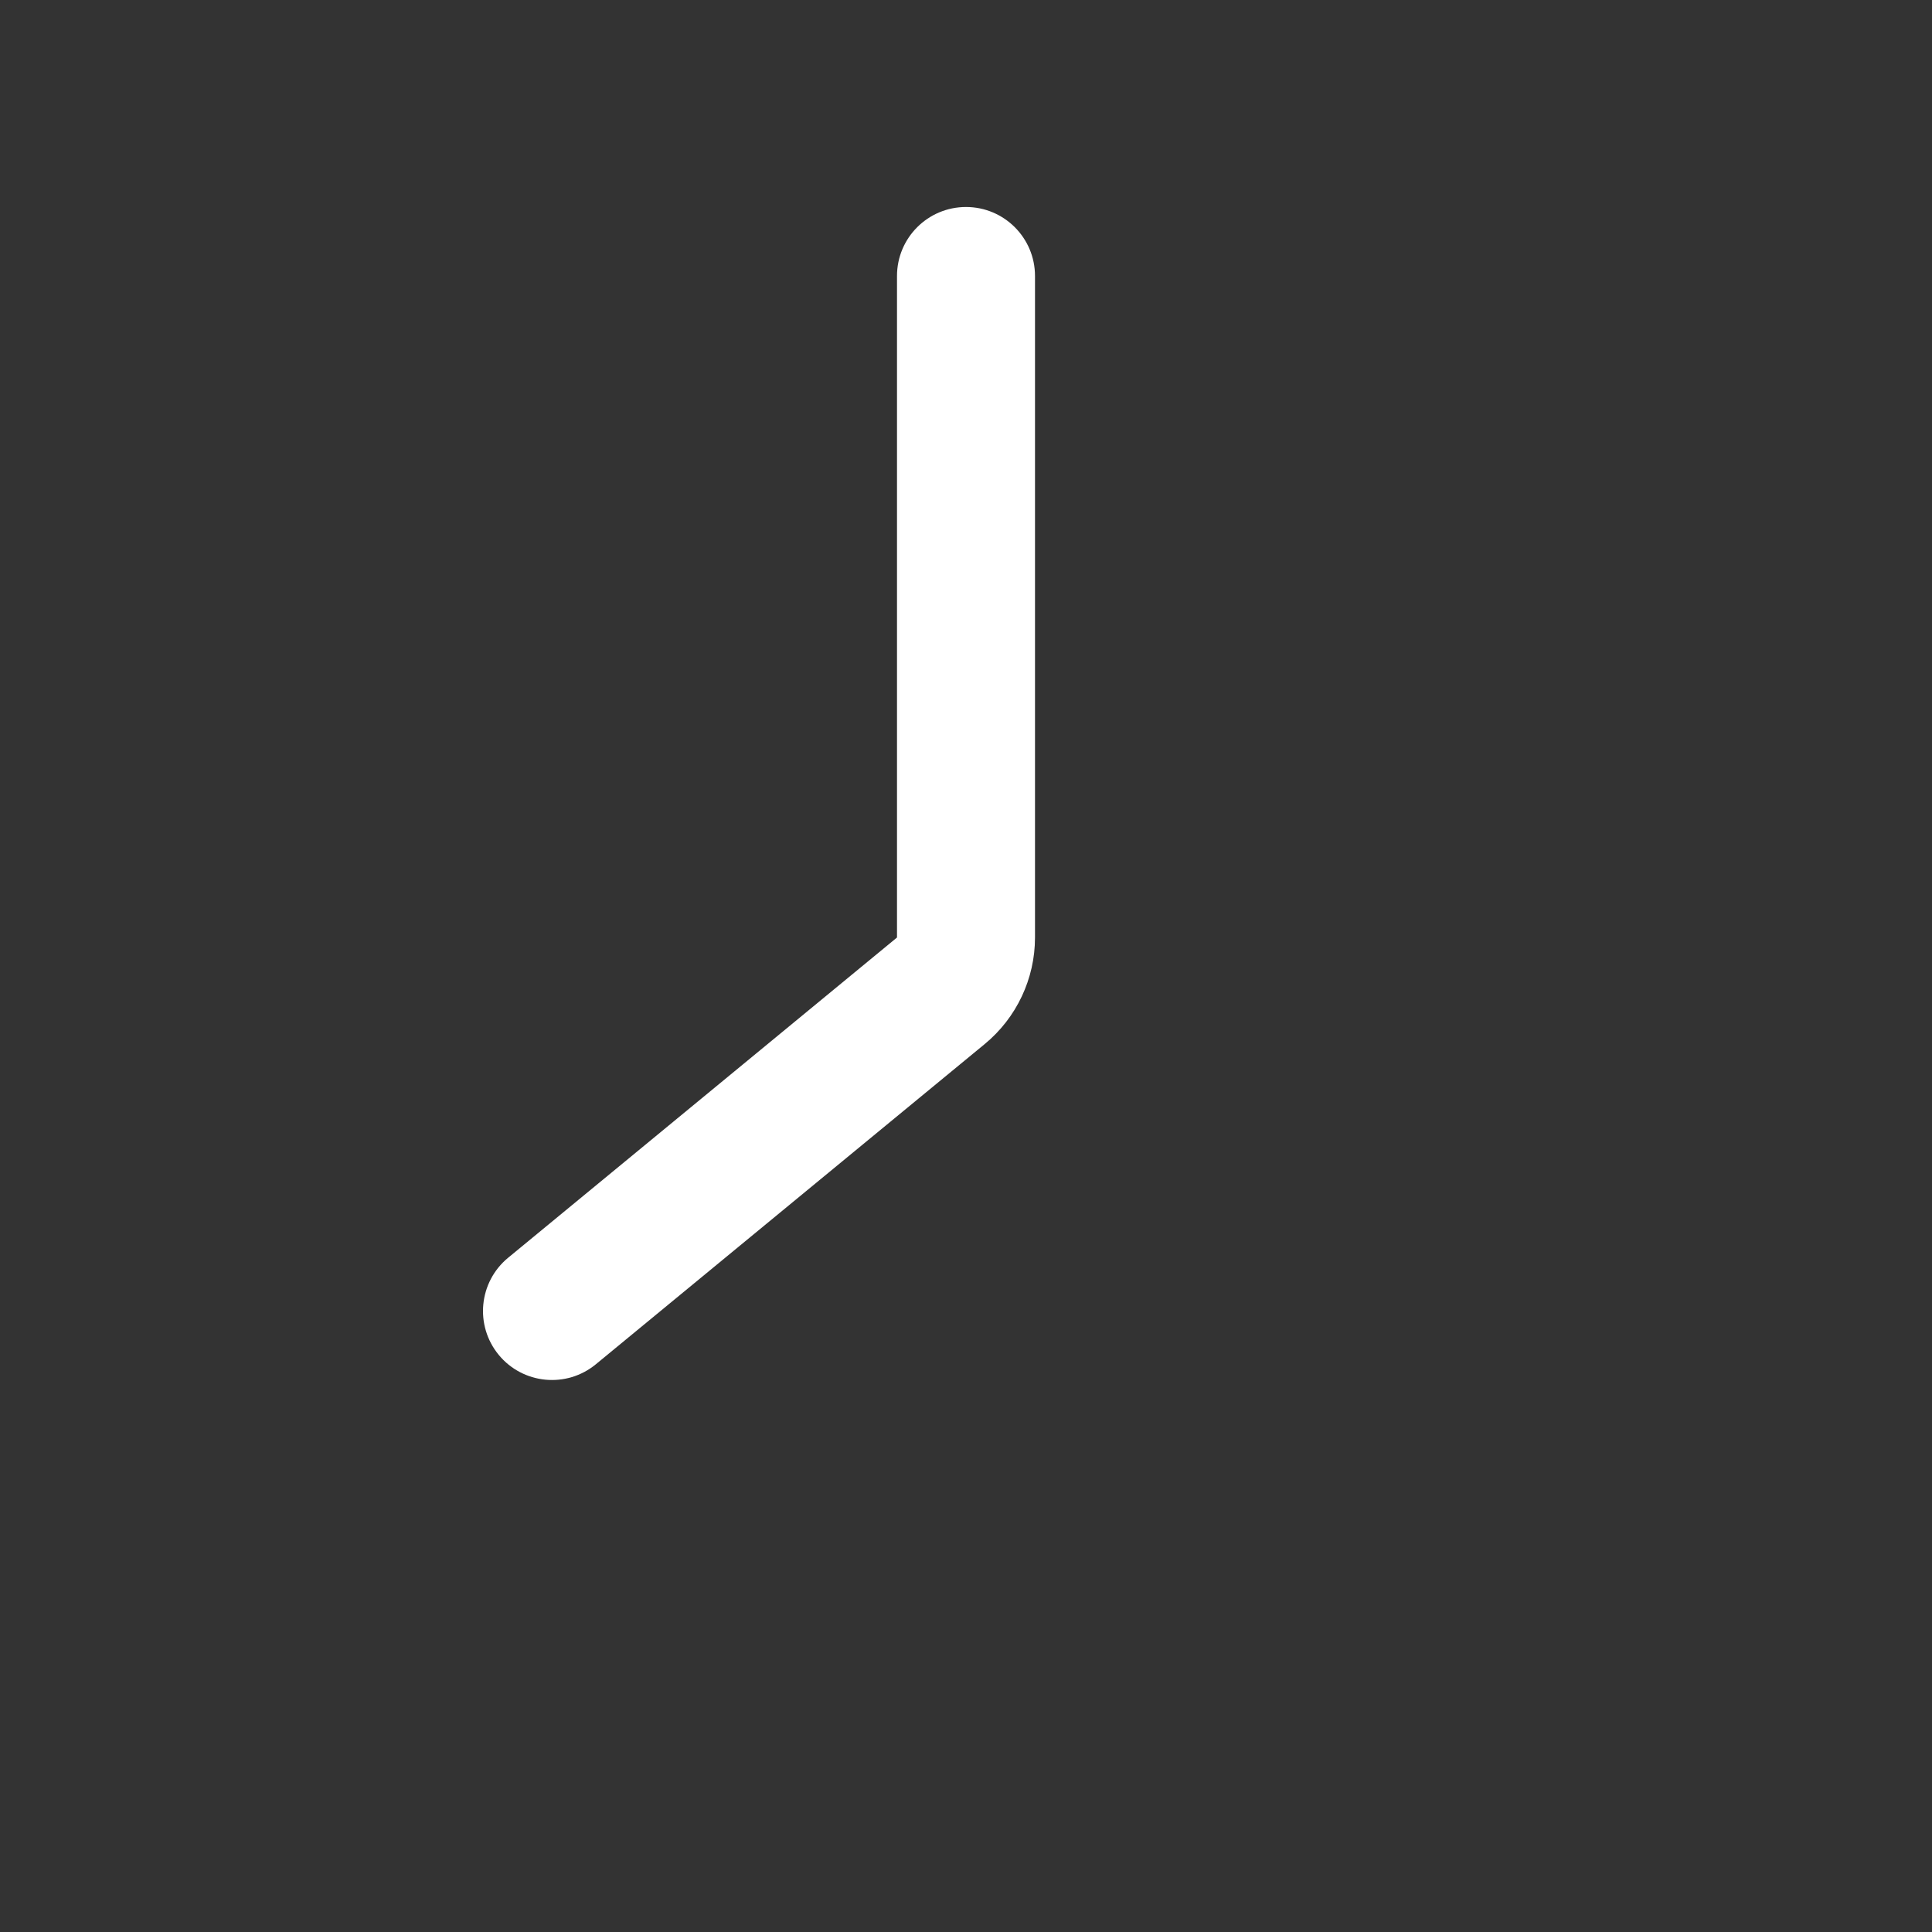 <svg width="56" height="56" viewBox="0 0 56 56" fill="none" xmlns="http://www.w3.org/2000/svg">
<rect x="0" y="0" width="56" height="56" fill="#333333" stroke="none"/>
<g clip-path="url(#clip0_1105_45)">
<path d="M14.456 39.272C15.158 40.124 16.419 40.246 17.271 39.544L28.543 30.262C29.465 29.502 30 28.369 30 27.174V8C30 6.895 29.105 6 28 6C26.895 6 26 6.895 26 8L26 27.174L14.729 36.456C13.876 37.159 13.754 38.419 14.456 39.272Z" fill="white"/>
</g>
<defs>
<clipPath id="clip0_1105_45">
<rect width="16" height="34" fill="white" transform="translate(14 6)"/>
</clipPath>
</defs>
</svg>
